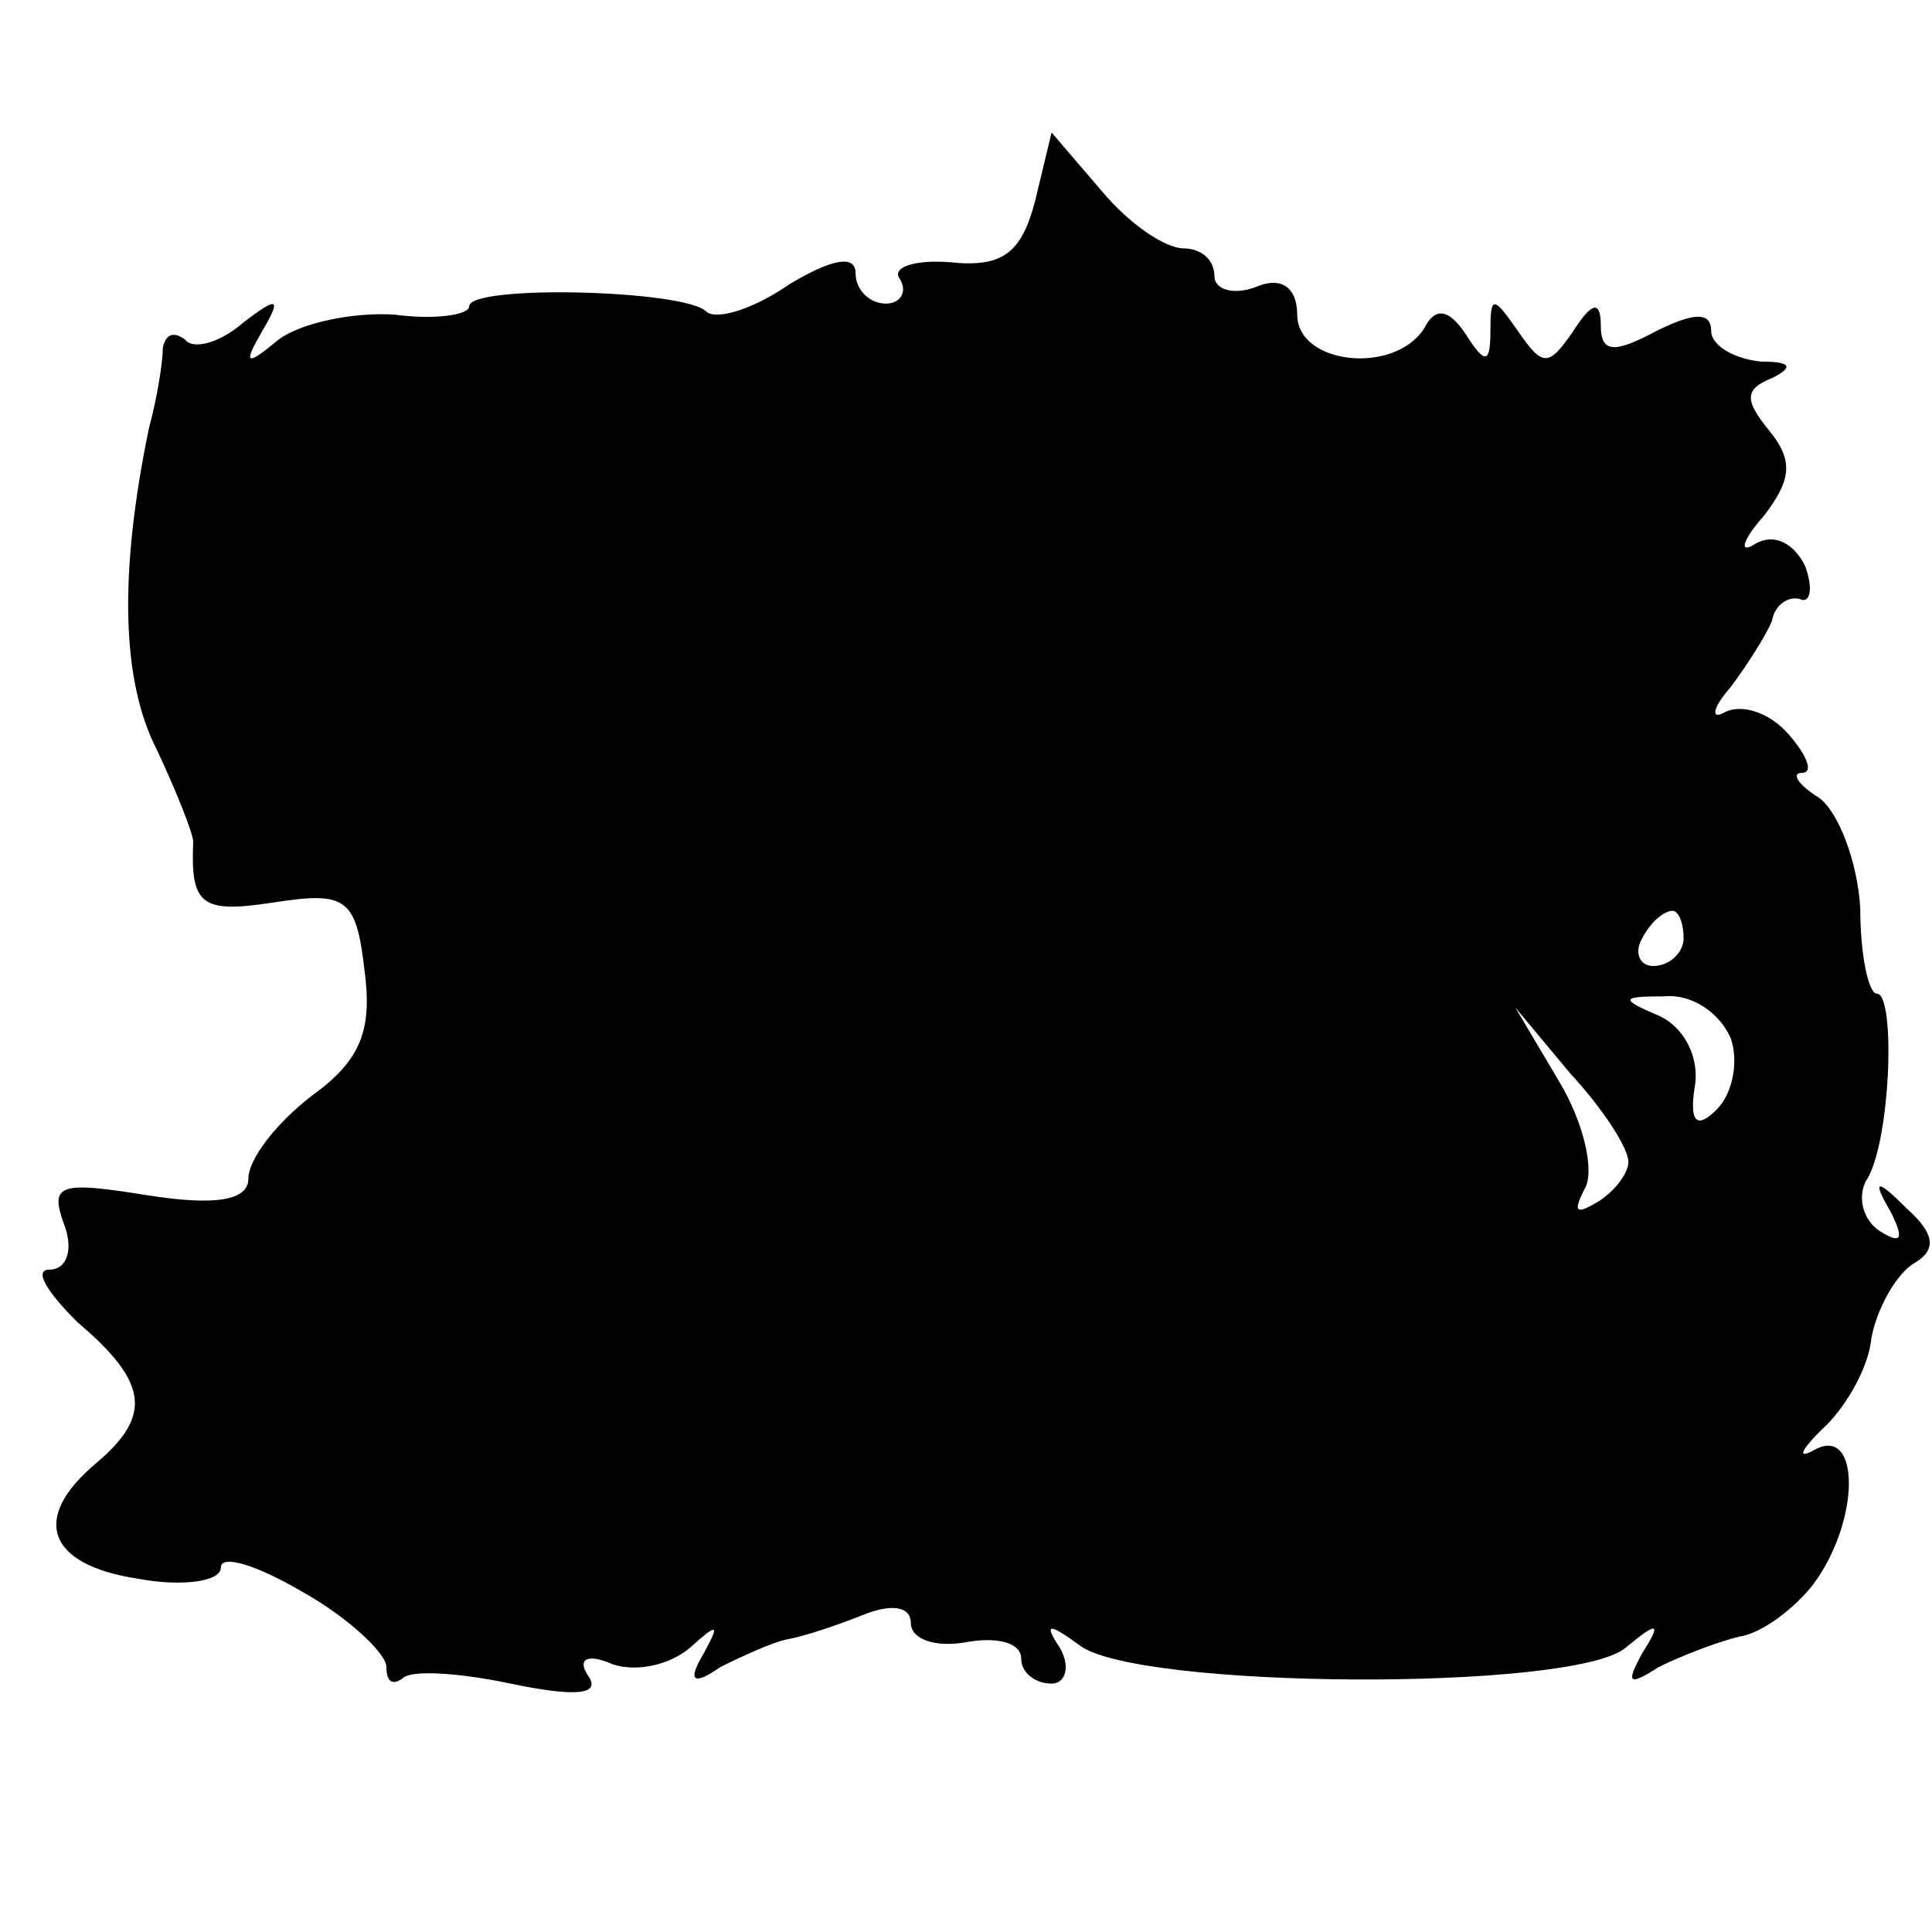 <?xml version="1.0" standalone="no"?>
<!DOCTYPE svg PUBLIC "-//W3C//DTD SVG 20010904//EN"
 "http://www.w3.org/TR/2001/REC-SVG-20010904/DTD/svg10.dtd">
<svg version="1.0" xmlns="http://www.w3.org/2000/svg"
 width="70pt" height="70pt" viewBox="0 0 70 70"
 preserveAspectRatio="xMidYMid meet">
<g transform="translate(0,70) scale(0.1,-0.1)"
fill="#000000" stroke="none">
<path d="M375 627 c-5 -19 -12 -24 -31 -22 -13 1 -21 -2 -18 -6 3 -5 0 -9 -5
-9 -6 0 -11 5 -11 11 0 7 -9 5 -24 -4 -13 -9 -26 -13 -30 -10 -7 8 -86 10 -86
2 0 -3 -12 -5 -27 -3 -15 1 -34 -3 -42 -9 -12 -10 -13 -9 -6 3 7 12 6 13 -7 3
-8 -7 -18 -10 -21 -6 -4 3 -7 2 -8 -3 0 -5 -2 -18 -5 -29 -11 -53 -10 -92 3
-117 7 -15 13 -30 13 -33 -1 -23 3 -26 29 -22 26 4 30 2 33 -24 3 -22 -1 -33
-19 -46 -13 -10 -23 -23 -23 -30 0 -8 -12 -10 -37 -6 -31 5 -35 4 -30 -10 4
-10 1 -17 -5 -17 -6 0 -1 -8 10 -19 26 -22 27 -34 7 -51 -24 -20 -18 -37 15
-42 16 -3 30 -1 30 4 0 5 13 1 30 -9 16 -9 30 -22 30 -27 0 -5 2 -7 6 -4 3 3
20 2 39 -2 24 -5 33 -4 28 3 -4 6 0 8 9 4 9 -3 21 0 28 6 10 9 11 9 5 -2 -6
-10 -4 -12 6 -5 8 4 19 9 24 10 6 1 18 5 28 9 10 4 17 3 17 -3 0 -6 9 -9 20
-7 11 2 20 0 20 -6 0 -5 5 -9 11 -9 5 0 7 6 3 13 -6 9 -4 9 7 1 20 -16 179
-17 198 -1 12 10 13 9 6 -2 -6 -11 -5 -12 6 -5 8 4 21 9 29 11 8 1 20 10 27
19 17 23 17 57 1 49 -7 -4 -6 -1 2 7 8 7 17 22 18 33 2 11 9 23 15 27 9 5 8
11 -2 20 -11 11 -13 11 -6 -1 5 -10 4 -12 -4 -7 -6 4 -8 12 -5 18 9 13 11 68
4 68 -3 0 -6 14 -6 31 -1 17 -8 35 -15 40 -8 5 -10 9 -6 9 4 0 2 6 -5 14 -7 8
-17 11 -23 8 -5 -3 -5 1 2 9 6 8 13 19 15 24 1 6 6 9 10 8 4 -2 5 4 2 12 -4 8
-11 12 -18 8 -6 -4 -5 1 3 10 10 13 11 20 2 31 -9 11 -9 15 1 19 8 4 7 6 -4 6
-10 1 -18 6 -18 11 0 7 -6 7 -20 0 -15 -8 -20 -8 -20 2 0 9 -3 9 -10 -2 -9
-13 -11 -13 -20 0 -9 13 -10 13 -10 0 0 -12 -2 -12 -9 -1 -6 9 -11 10 -15 2
-11 -17 -46 -13 -46 5 0 10 -6 14 -15 10 -8 -3 -15 -1 -15 4 0 6 -5 10 -11 10
-7 0 -20 9 -30 21 l-18 21 -6 -25z m235 -267 c0 -5 -5 -10 -11 -10 -5 0 -7 5
-4 10 3 6 8 10 11 10 2 0 4 -4 4 -10z m17 -36 c3 -8 1 -20 -5 -26 -7 -7 -10
-5 -8 8 2 11 -4 22 -13 26 -14 6 -14 7 2 7 10 1 20 -6 24 -15z m-37 -45 c0 -4
-5 -11 -12 -15 -7 -4 -8 -3 -4 5 4 6 0 24 -9 39 l-16 27 20 -24 c12 -13 21
-27 21 -32z"/>
</g>
</svg>
